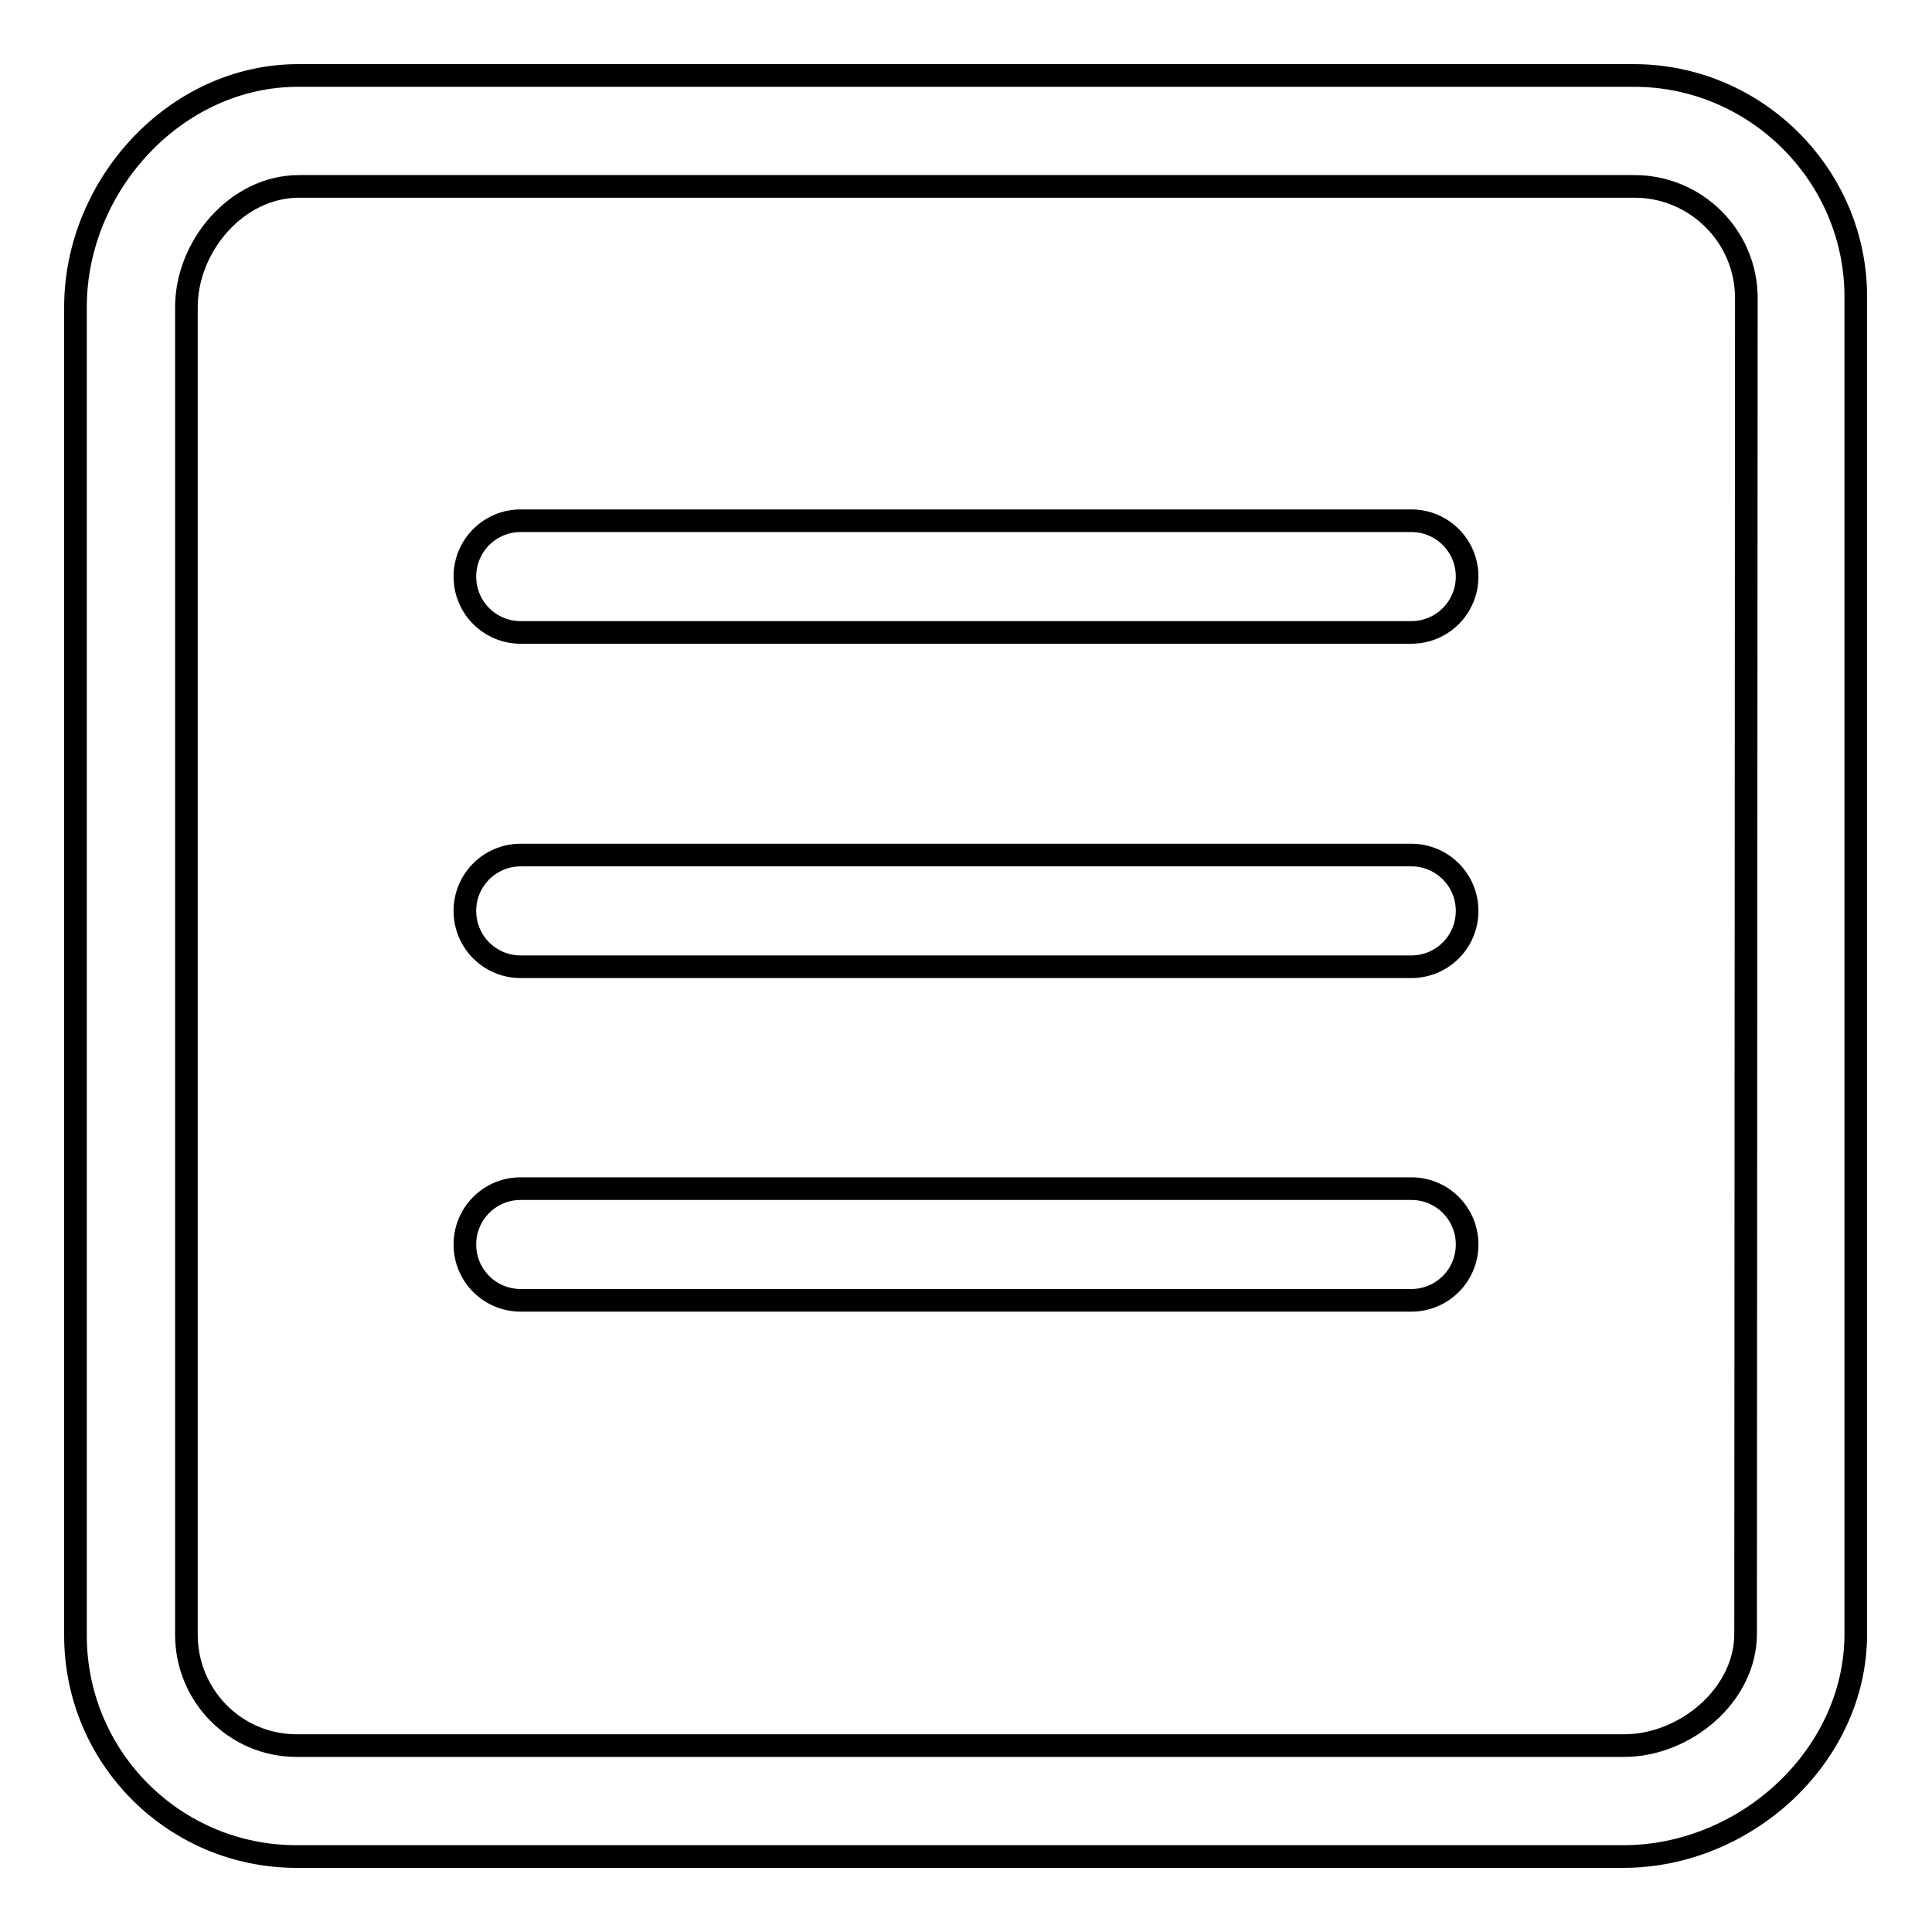<?xml version="1.0" encoding="utf-8"?>
<!-- Svg Vector Icons : http://www.onlinewebfonts.com/icon -->
<!DOCTYPE svg PUBLIC "-//W3C//DTD SVG 1.1//EN" "http://www.w3.org/Graphics/SVG/1.1/DTD/svg11.dtd">
<svg version="1.1" xmlns="http://www.w3.org/2000/svg" xmlns:xlink="http://www.w3.org/1999/xlink" x="0px" y="0px" viewBox="0 0 256 256" enable-background="new 0 0 256 256" xml:space="preserve">
<g><g><path stroke-width="3" fill-opacity="0" stroke="#000000"  d="M187,69H69c-4.1,0-7.4,3.3-7.4,7.4c0,4.1,3.3,7.4,7.4,7.4h118c4.1,0,7.4-3.3,7.4-7.4C194.4,72.3,191.1,69,187,69L187,69z M231.3,216.5c0,8.1-8,14.8-16.1,14.8H39.3c-8.1,0-14.6-6.6-14.6-14.7V40.7c0-8.1,6.7-16,14.9-16h177c8.1,0,14.8,6.6,14.8,14.8L231.3,216.5L231.3,216.5z M216.5,10h-177C23.3,10,10,24.5,10,40.7v176c0,16.2,13.1,29.3,29.3,29.3h175.8c16.2,0,30.8-13.3,30.8-29.5v-177C246,23.3,232.7,10,216.5,10L216.5,10z M187,157.5H69c-4.1,0-7.4,3.3-7.4,7.4c0,4.1,3.3,7.4,7.4,7.4h118c4.1,0,7.4-3.3,7.4-7.4S191.1,157.5,187,157.5L187,157.5z M187,113.3H69c-4.1,0-7.4,3.3-7.4,7.4c0,4.1,3.3,7.4,7.4,7.4h118c4.1,0,7.4-3.3,7.4-7.4C194.4,116.6,191.1,113.3,187,113.3L187,113.3z"/></g></g>
</svg>